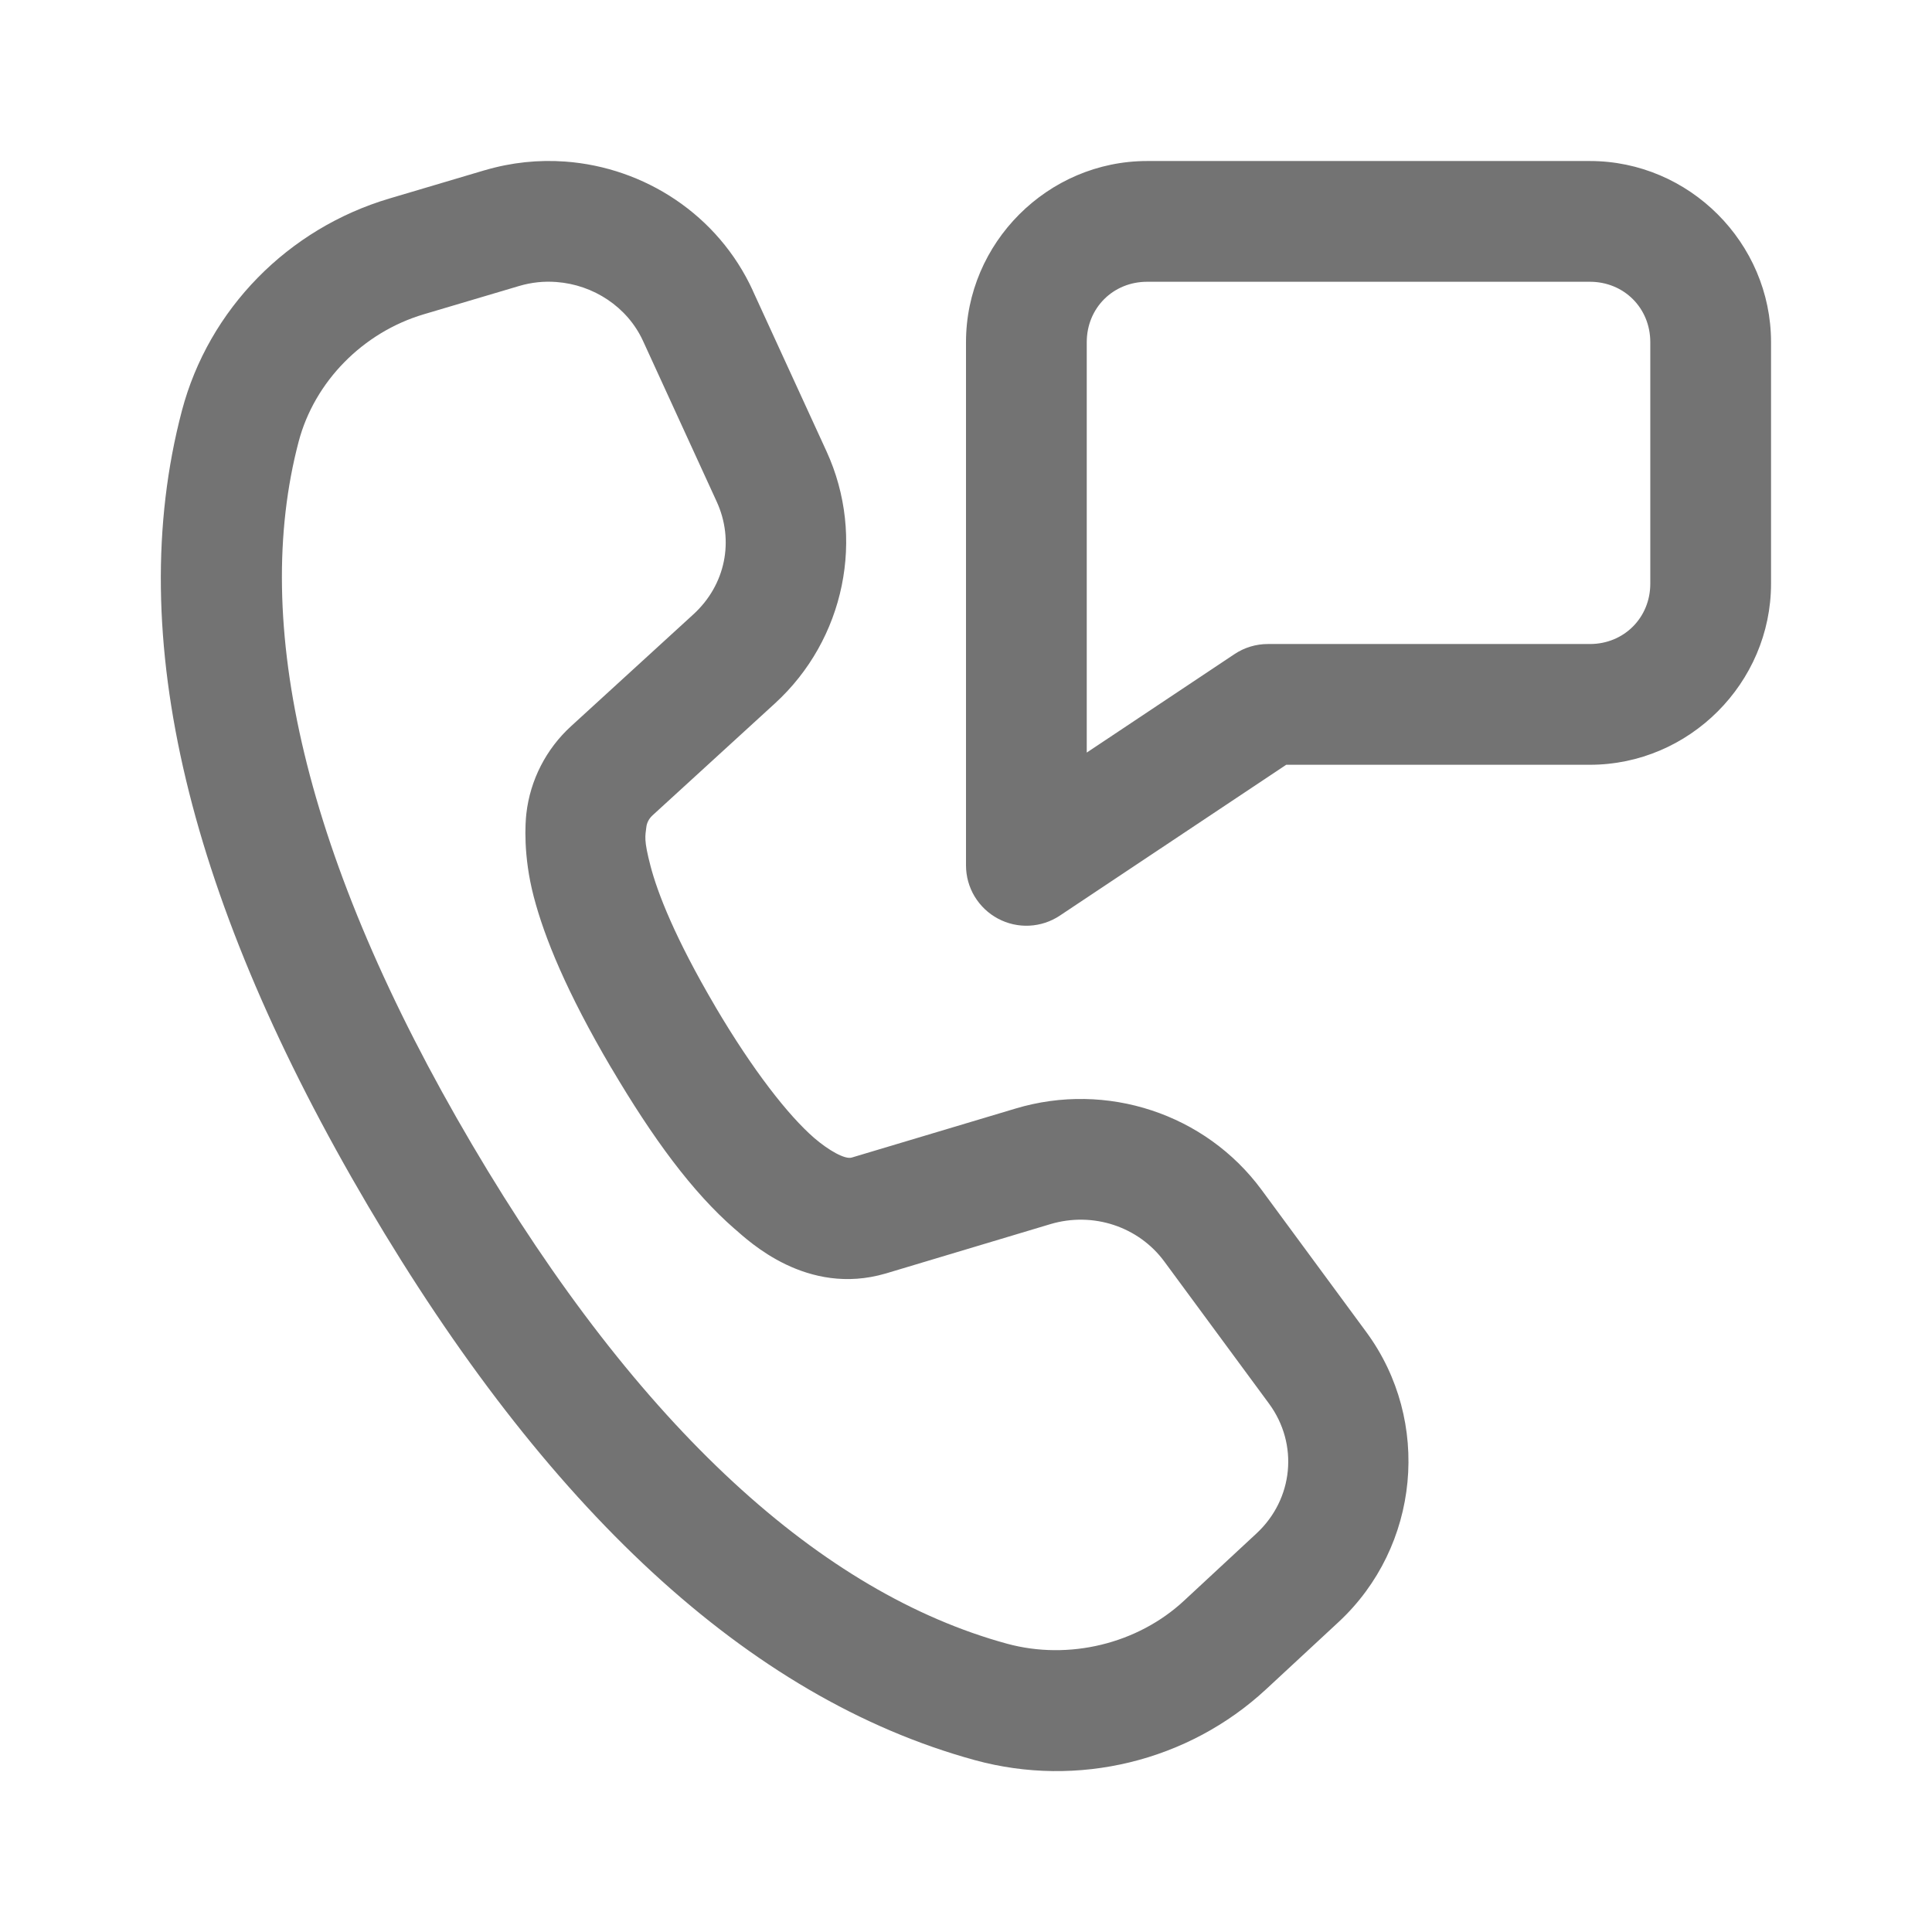 <svg xmlns="http://www.w3.org/2000/svg" fill="none" viewBox="0 0 32 32" height="32" width="32">
<path fill="#737373" d="M19 2.667C17.355 2.667 16 4.022 16 5.667V14.333C16 14.514 16.049 14.692 16.142 14.847C16.236 15.002 16.369 15.13 16.529 15.215C16.688 15.3 16.868 15.341 17.049 15.332C17.229 15.323 17.404 15.266 17.555 15.165L21.304 12.667H26.334C27.979 12.667 29.334 11.312 29.334 9.667V5.667C29.334 4.022 27.979 2.667 26.334 2.667H19ZM9.361 2.676C8.922 2.644 8.473 2.689 8.032 2.819H8.03L6.453 3.287C4.772 3.784 3.458 5.118 3.013 6.802C2.026 10.547 3.155 14.98 6.094 19.97C9.029 24.953 12.372 28.12 16.149 29.154C17.849 29.619 19.683 29.175 20.972 27.978L22.172 26.865C23.515 25.617 23.716 23.54 22.631 22.064L20.896 19.708C19.966 18.446 18.328 17.908 16.821 18.361L14.107 19.173C13.993 19.207 13.721 19.051 13.483 18.846L13.482 18.845C13.06 18.478 12.474 17.735 11.848 16.673V16.672C11.177 15.531 10.89 14.786 10.775 14.345C10.66 13.905 10.688 13.851 10.705 13.702C10.713 13.628 10.749 13.559 10.809 13.504L10.81 13.503L12.834 11.652C13.993 10.593 14.343 8.899 13.689 7.474L12.468 4.813V4.811C11.893 3.559 10.677 2.772 9.361 2.676ZM19 4.667H26.334C26.898 4.667 27.334 5.102 27.334 5.667V9.667C27.334 10.231 26.898 10.667 26.334 10.667H21C20.803 10.667 20.61 10.725 20.446 10.835L18 12.465V5.667C18 5.102 18.436 4.667 19 4.667ZM9.216 4.671C9.829 4.716 10.392 5.084 10.65 5.646L11.87 8.307C12.166 8.952 12.018 9.689 11.483 10.177L9.461 12.026C9.046 12.404 8.781 12.92 8.718 13.477V13.478C8.701 13.624 8.662 14.169 8.84 14.85C9.018 15.532 9.386 16.434 10.124 17.688H10.125C10.814 18.856 11.466 19.744 12.171 20.357H12.172C12.401 20.555 13.361 21.475 14.667 21.094L14.671 21.093L17.396 20.276C18.104 20.064 18.86 20.317 19.285 20.895L21.02 23.25C21.511 23.919 21.425 24.829 20.811 25.399L19.611 26.513C18.843 27.227 17.703 27.505 16.676 27.224C13.623 26.388 10.602 23.683 7.818 18.956C5.03 14.222 4.158 10.306 4.947 7.313C5.208 6.325 6.007 5.505 7.021 5.205L8.598 4.737C8.803 4.676 9.012 4.655 9.216 4.671Z"></path>
</svg>
